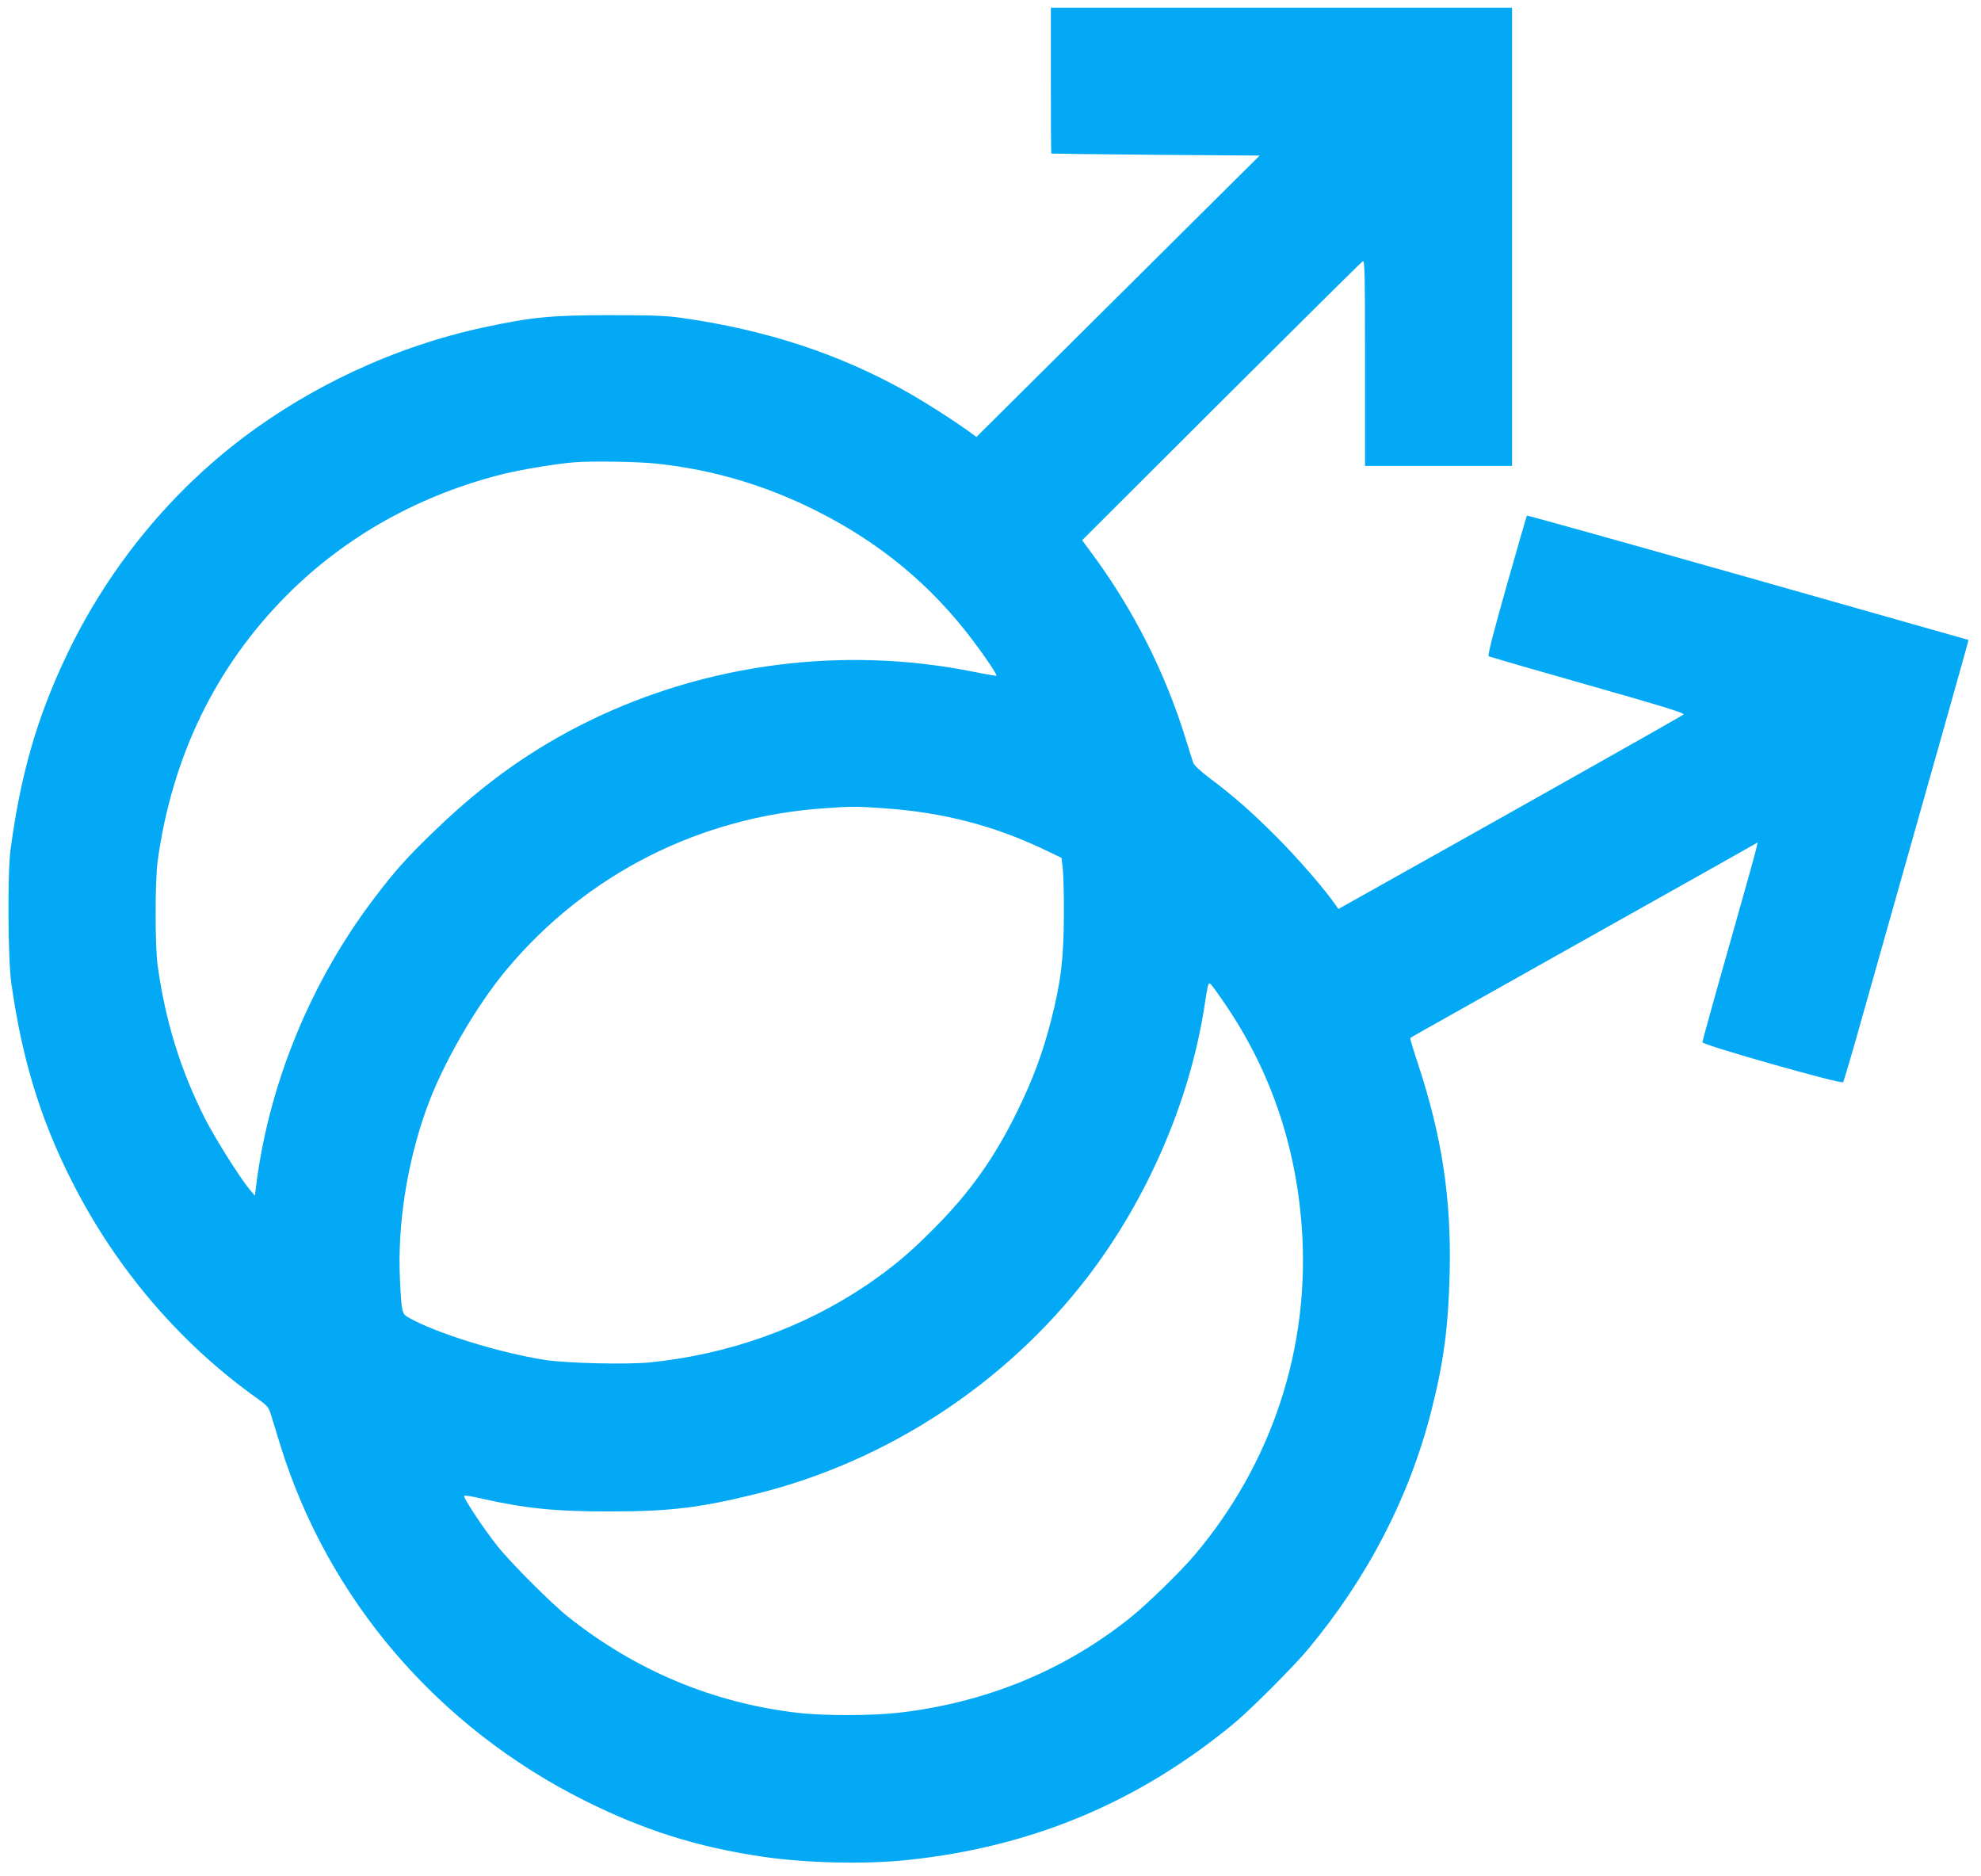 <?xml version="1.0" standalone="no"?>
<!DOCTYPE svg PUBLIC "-//W3C//DTD SVG 20010904//EN"
 "http://www.w3.org/TR/2001/REC-SVG-20010904/DTD/svg10.dtd">
<svg version="1.0" xmlns="http://www.w3.org/2000/svg"
 width="1280pt" height="1212pt" viewBox="0 0 1280 1212"
 preserveAspectRatio="xMidYMid meet">
<g transform="translate(0,1212) scale(0.1,-0.1)"
fill="#03a9f4" stroke="none">
<path d="M6790 11600 c0 -258 1 -471 3 -472 1 -1 304 -5 674 -8 l672 -5 -915
-909 -915 -909 -31 23 c-94 70 -297 200 -416 267 -436 246 -913 403 -1462 480
-99 14 -195 17 -460 17 -375 0 -503 -12 -815 -79 -575 -124 -1133 -385 -1598
-746 -459 -358 -840 -833 -1096 -1371 -191 -399 -299 -775 -363 -1258 -20
-150 -17 -703 5 -860 73 -522 205 -935 435 -1365 282 -527 683 -985 1157
-1321 65 -47 71 -54 88 -110 10 -32 36 -117 58 -189 308 -996 1017 -1823 1969
-2298 380 -190 726 -299 1145 -361 283 -42 670 -51 945 -21 800 85 1485 372
2100 879 110 91 385 366 481 481 386 463 656 985 797 1540 81 317 111 547 119
900 10 479 -50 871 -203 1337 -31 93 -54 171 -52 173 1 2 494 278 1093 615
600 336 1104 620 1121 630 l31 18 -9 -40 c-4 -22 -85 -309 -178 -638 -94 -330
-170 -605 -170 -613 0 -18 900 -273 909 -258 4 6 35 109 69 228 523 1849 730
2582 735 2604 l6 25 -1424 404 c-784 222 -1427 402 -1429 399 -2 -2 -61 -206
-131 -453 -88 -311 -124 -451 -116 -456 7 -3 295 -87 641 -185 495 -141 628
-182 618 -191 -10 -9 -1064 -604 -2096 -1181 l-134 -75 -16 23 c-75 108 -244
302 -381 440 -166 166 -282 268 -444 389 -47 36 -91 76 -96 90 -5 14 -26 79
-46 145 -134 437 -341 848 -616 1218 l-57 77 900 898 c495 493 906 901 914
905 12 7 14 -85 14 -658 l0 -665 475 0 475 0 0 1480 0 1480 -1490 0 -1490 0 0
-470z m-2548 -2475 c366 -39 710 -141 1043 -310 406 -205 735 -479 999 -830
88 -116 160 -224 154 -230 -2 -2 -67 9 -146 25 -838 169 -1722 56 -2487 -318
-359 -176 -665 -392 -975 -688 -198 -189 -279 -280 -423 -471 -397 -527 -662
-1170 -748 -1812 l-12 -95 -30 35 c-63 74 -223 328 -292 462 -158 312 -256
629 -306 987 -18 126 -18 554 0 680 94 677 376 1255 835 1716 381 382 864 651
1410 785 108 26 330 63 441 72 110 10 415 5 537 -8z m1463 -2226 c392 -26 729
-115 1067 -279 l87 -42 8 -67 c4 -36 8 -174 7 -306 -1 -278 -19 -428 -83 -679
-54 -209 -118 -381 -216 -581 -148 -303 -306 -526 -540 -761 -159 -161 -275
-257 -445 -372 -405 -271 -884 -442 -1389 -493 -149 -15 -541 -6 -681 16 -299
47 -713 176 -886 277 -37 22 -40 36 -50 249 -16 347 46 746 171 1094 103 289
320 665 521 905 517 616 1249 985 2056 1039 167 12 208 12 373 0z m2212 -1267
c290 -426 455 -906 494 -1437 57 -775 -190 -1529 -696 -2125 -94 -110 -307
-317 -415 -403 -426 -340 -931 -546 -1490 -611 -173 -20 -485 -21 -655 -1
-546 63 -1048 273 -1485 621 -109 87 -367 345 -454 454 -99 125 -230 324 -216
328 6 2 53 -5 103 -17 291 -66 491 -86 842 -85 383 0 580 24 943 114 841 208
1611 712 2139 1400 385 502 657 1130 753 1735 27 172 26 170 44 156 7 -6 49
-64 93 -129z"/>
</g>
</svg>
